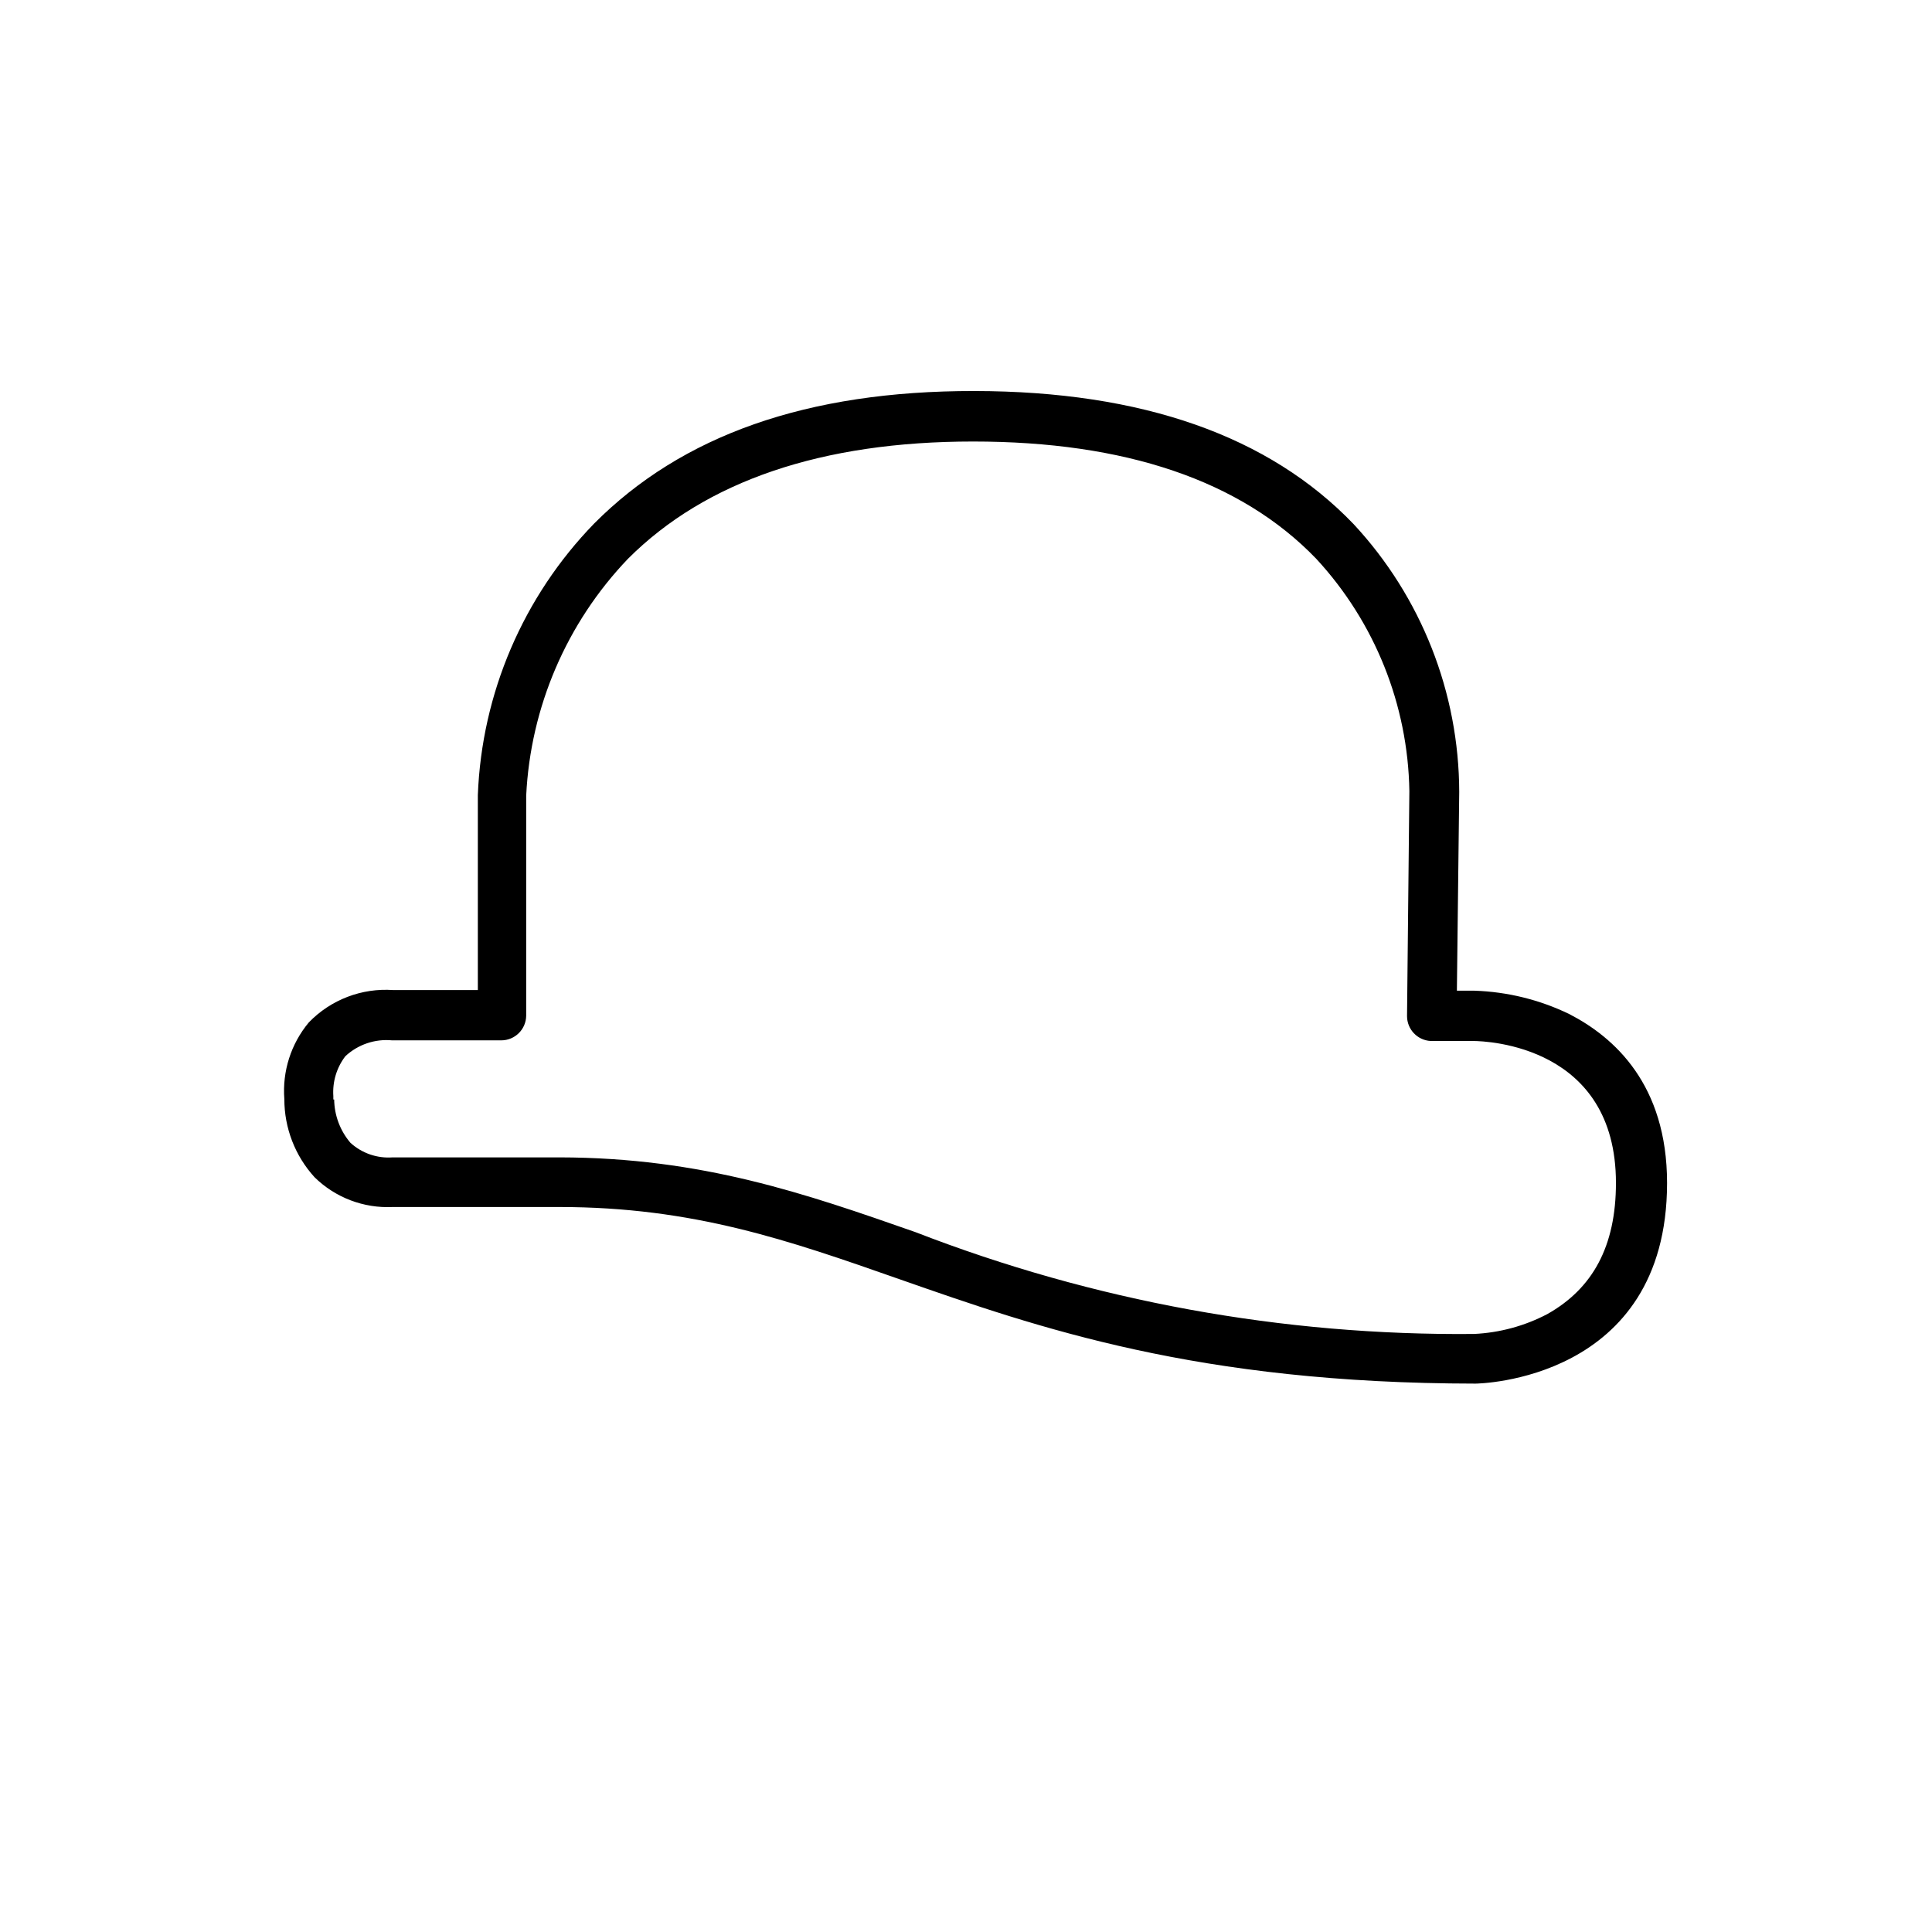 <?xml version="1.0" encoding="UTF-8"?>
<!-- Uploaded to: ICON Repo, www.svgrepo.com, Generator: ICON Repo Mixer Tools -->
<svg fill="#000000" width="800px" height="800px" version="1.1" viewBox="144 144 512 512" xmlns="http://www.w3.org/2000/svg">
 <path d="m254.73 463.87h37.449c35.602 0 60.848 8.844 90.07 19.09 37.059 12.988 79.098 27.652 152.77 27.711 0.504 0 50.719-0.617 50.773-53.125 0-26.199-14.051-38.68-25.863-44.781v-0.004c-7.852-3.809-16.414-5.922-25.133-6.215h-4.703l0.617-52.676c-0.062-26.34-10.059-51.688-27.992-70.98-22.391-23.344-55.98-35.211-100.48-35.266-44.504-0.055-77.586 11.812-100.76 35.098-18.82 19.363-29.805 45.008-30.844 71.988v51.668h-22.395c-8.363-0.598-16.562 2.539-22.391 8.566-4.731 5.668-7.059 12.961-6.492 20.32-0.012 7.66 2.844 15.051 8.004 20.711 5.5 5.406 13.012 8.266 20.711 7.894zm-22.391-28.492c0.02-0.301 0.02-0.598 0-0.898-0.258-3.797 0.875-7.559 3.188-10.578 3.336-3.102 7.84-4.629 12.371-4.199h28.941c3.629 0 6.574-2.922 6.606-6.551v-58.273c1.137-23.5 10.719-45.805 26.984-62.809 20.602-20.602 51.332-31.066 91.469-31.066 40.137 0 70.867 10.242 90.91 31.066 15.527 16.789 24.32 38.711 24.688 61.578l-0.617 59.617c-0.004 3.519 2.754 6.426 6.269 6.606h11.195c3.863 0 37.898 1.344 37.898 37.617 0 16.793-6.156 27.988-18.191 34.762h-0.004c-6.012 3.152-12.641 4.949-19.422 5.262-50.602 0.477-100.83-8.68-148.01-26.98-29.109-10.188-56.539-19.762-94.379-19.816h-44.172c-4.102 0.309-8.152-1.086-11.195-3.863-2.731-3.203-4.258-7.262-4.309-11.473z"/>
</svg>